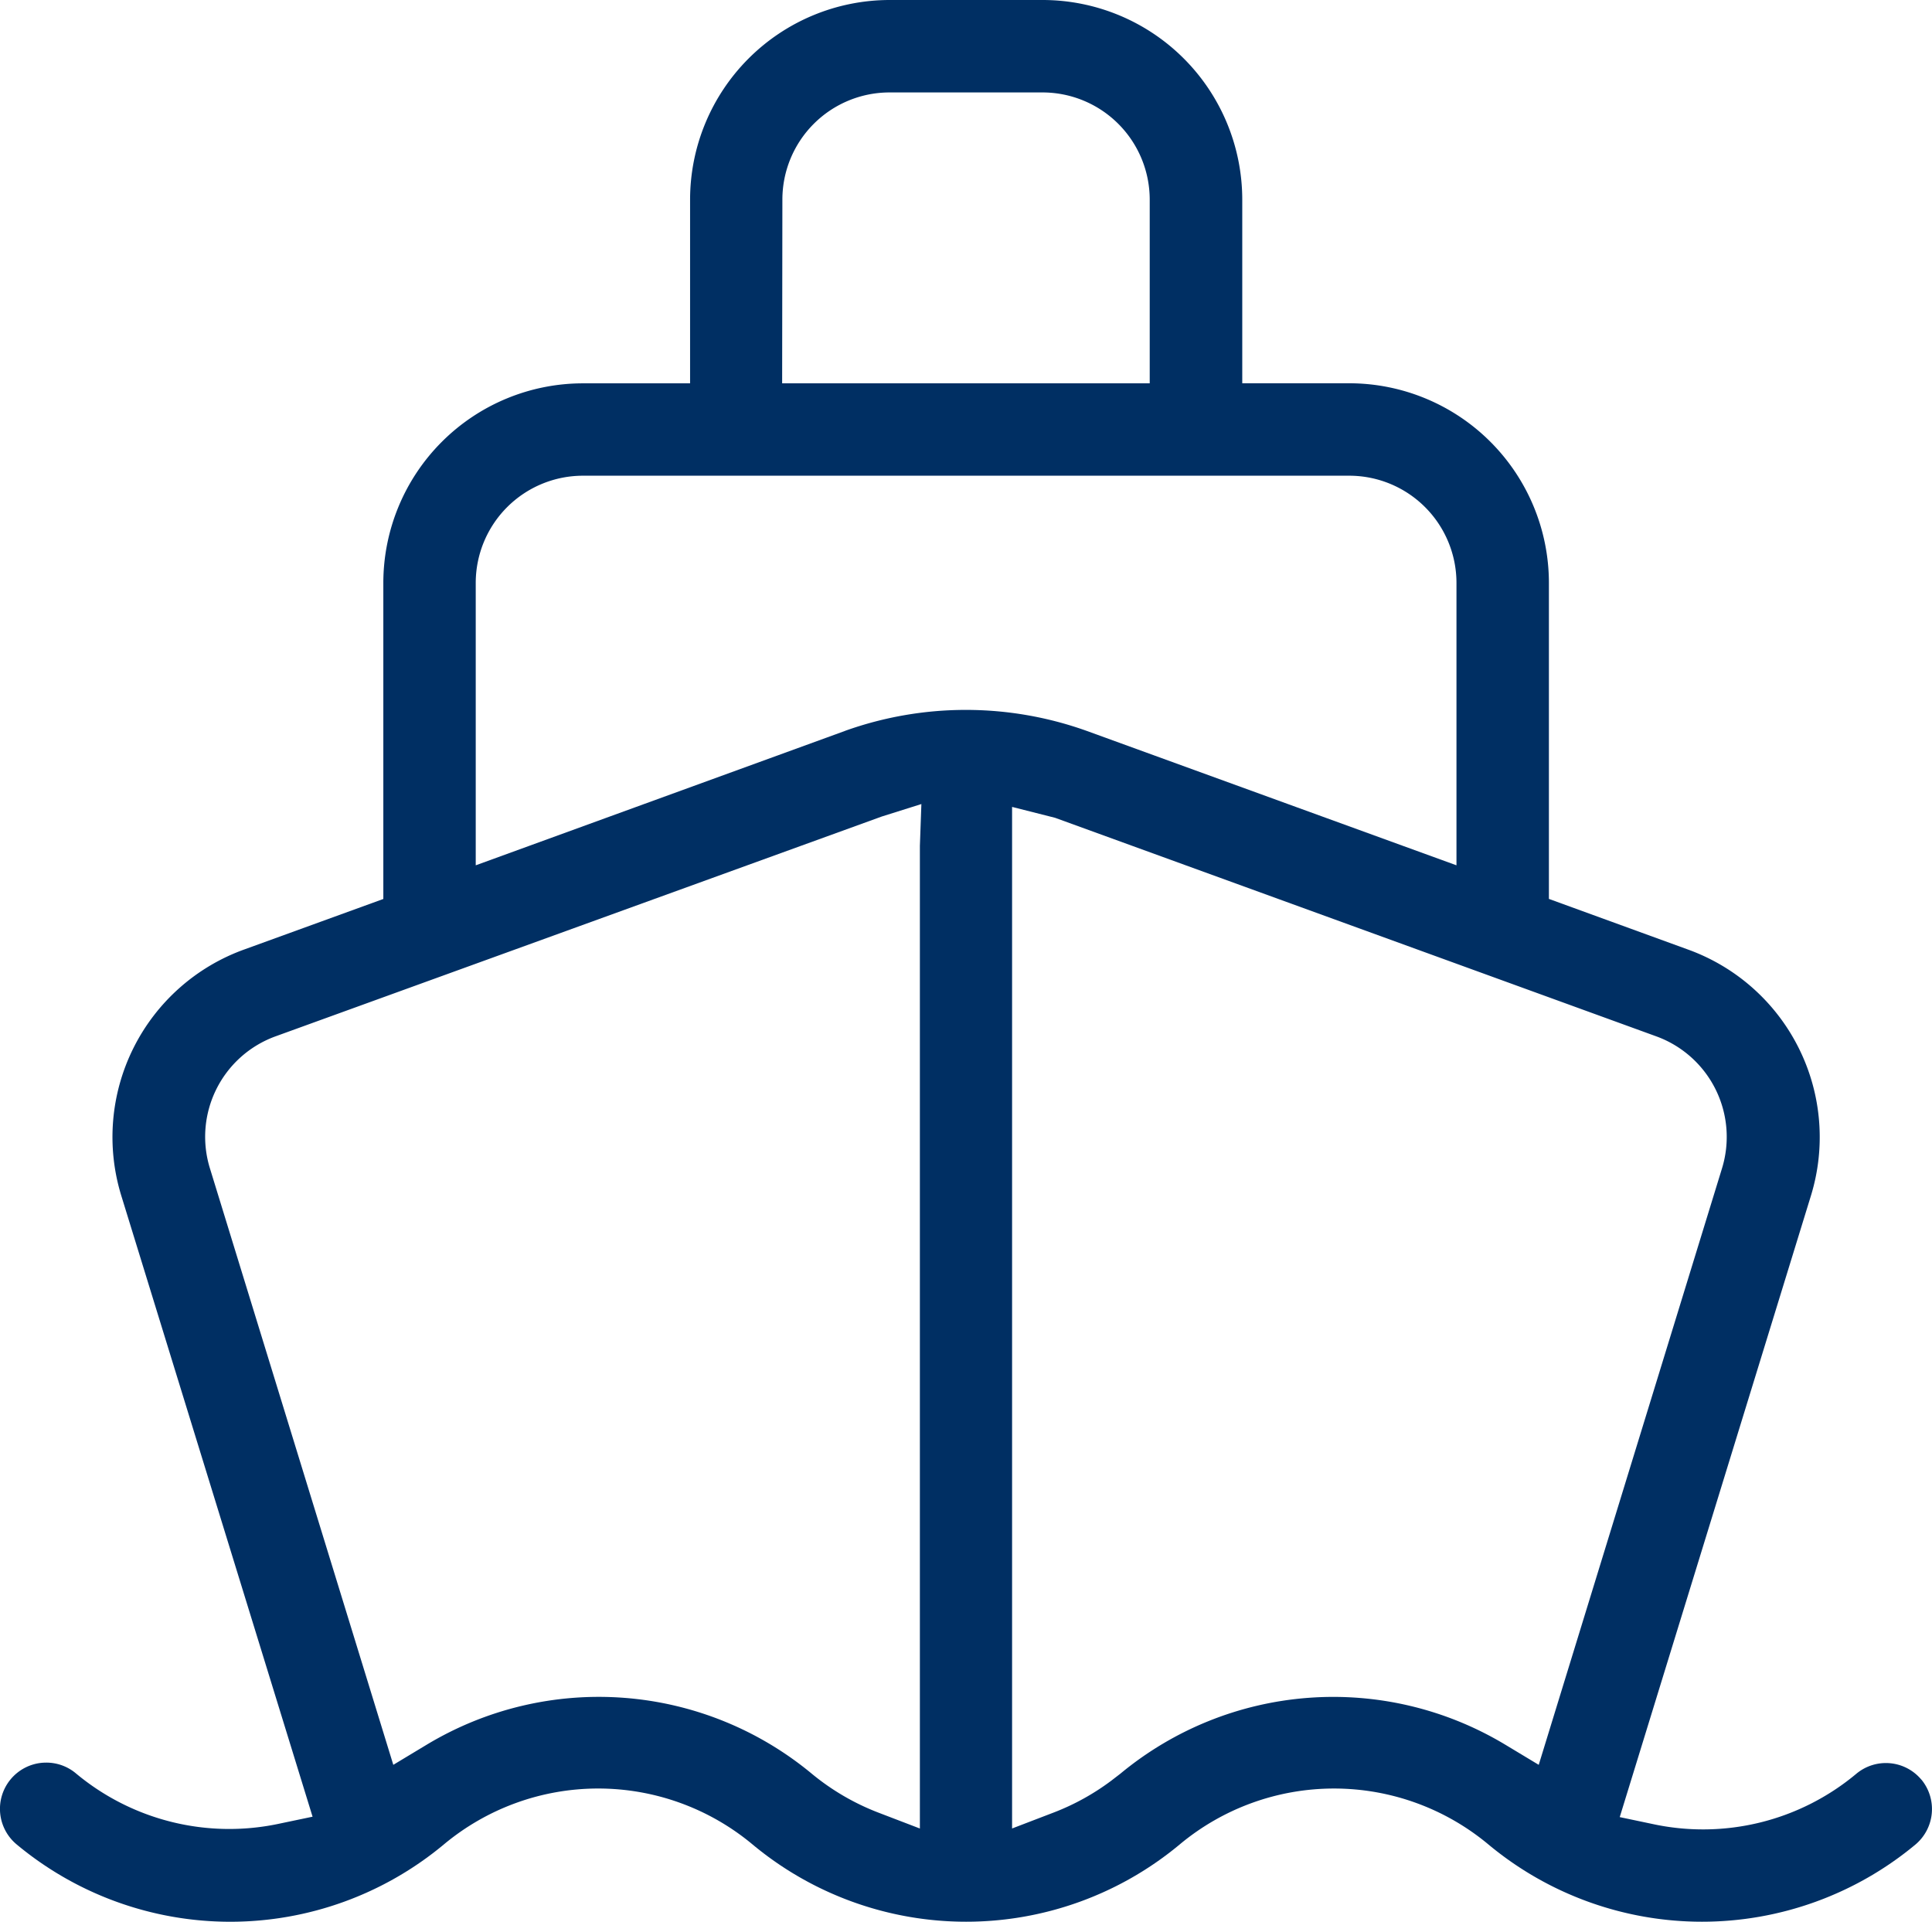 <svg id="Groupe_21016" data-name="Groupe 21016" xmlns="http://www.w3.org/2000/svg" xmlns:xlink="http://www.w3.org/1999/xlink" width="56.766" height="56.466" viewBox="0 0 56.766 56.466">
  <defs>
    <clipPath id="clip-path">
      <rect id="Rectangle_8765" data-name="Rectangle 8765" width="56.766" height="56.466" fill="#002f63"/>
    </clipPath>
  </defs>
  <g id="Groupe_814" data-name="Groupe 814" transform="translate(0 0)" clip-path="url(#clip-path)">
    <path id="Tracé_2340" data-name="Tracé 2340" d="M56.454,52.289a1.356,1.356,0,0,0-1.911-.174,7.02,7.02,0,0,1-6,1.474l-.952-.2,5.617-18.255A5.859,5.859,0,0,0,49.6,27.9L45.51,26.411V17.123a5.87,5.87,0,0,0-5.863-5.862H36.5v-5.4A5.868,5.868,0,0,0,30.638,0h-4.5a5.869,5.869,0,0,0-5.862,5.863v5.4H17.126a5.868,5.868,0,0,0-5.863,5.862v9.288L7.185,27.894a5.858,5.858,0,0,0-3.62,7.241L9.184,53.377l-.955.2a7.03,7.03,0,0,1-6-1.474,1.348,1.348,0,0,0-.867-.315q-.062,0-.126.005a1.359,1.359,0,0,0-.745,2.4,9.805,9.805,0,0,0,12.549,0,7.079,7.079,0,0,1,9.072,0,9.808,9.808,0,0,0,12.549,0,7.08,7.08,0,0,1,9.072,0,9.808,9.808,0,0,0,12.549,0,1.362,1.362,0,0,0,.172-1.907M22.988,5.863a3.149,3.149,0,0,1,3.146-3.147h4.5a3.151,3.151,0,0,1,3.147,3.147v5.4h-10.8Zm4.04,18.992V53.724l-1.214-.465a7.039,7.039,0,0,1-1.96-1.143,9.8,9.8,0,0,0-11.317-.854l-.981.591L6.173,34.344a3.14,3.14,0,0,1,1.937-3.9l17.8-6.454,1.162-.366Zm-2.2-3.38L13.978,25.424v-8.3a3.152,3.152,0,0,1,3.148-3.147H39.647a3.151,3.151,0,0,1,3.147,3.147v8.3l-10.866-3.95a10.535,10.535,0,0,0-7.1,0m19.4,29.787a9.8,9.8,0,0,0-11.309.852l-.269.207a7.014,7.014,0,0,1-1.7.938l-1.213.465V23.708l1.263.32,17.664,6.421a3.144,3.144,0,0,1,1.929,3.889L45.211,51.853Z" transform="translate(0 0)" fill="#002f63"/>
  </g>
</svg>
